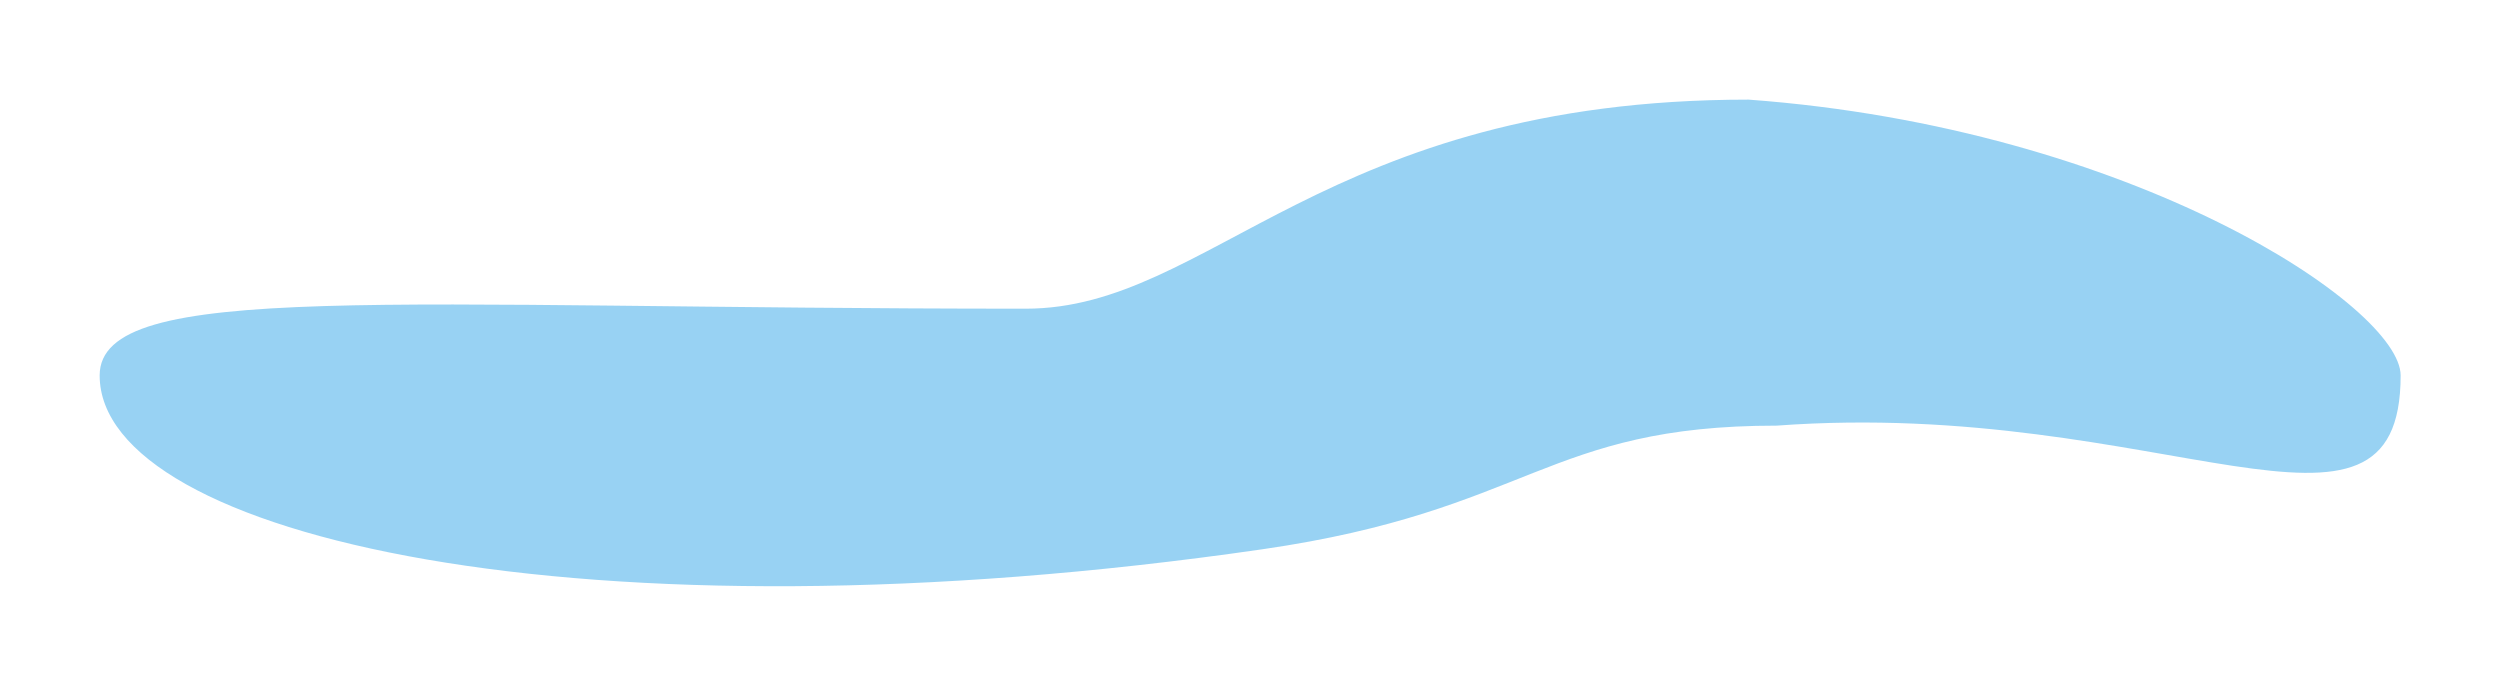 <?xml version="1.0" encoding="UTF-8"?> <svg xmlns="http://www.w3.org/2000/svg" width="3024" height="830" viewBox="0 0 3024 830" fill="none"><g filter="url(#filter0_f_545_13)"><path d="M2903.81 454.13C2903.81 699.149 2614.06 480.529 2149.17 514.839C1869.53 514.839 1850.86 617.437 1527.18 664.367C706.982 783.286 120.543 648.634 120.543 454.13C120.543 338.02 471.34 373.393 1240.74 373.393C1464.05 373.393 1600.79 120.503 2115.14 120.503C2580.03 154.813 2903.81 371.395 2903.81 454.13Z" fill="#98D2F3"></path></g><defs><filter id="filter0_f_545_13" x="0.543" y="0.503" width="3023.27" height="828.602" filterUnits="userSpaceOnUse" color-interpolation-filters="sRGB"><feFlood flood-opacity="0" result="BackgroundImageFix"></feFlood><feBlend mode="normal" in="SourceGraphic" in2="BackgroundImageFix" result="shape"></feBlend><feGaussianBlur stdDeviation="60" result="effect1_foregroundBlur_545_13"></feGaussianBlur></filter></defs></svg> 